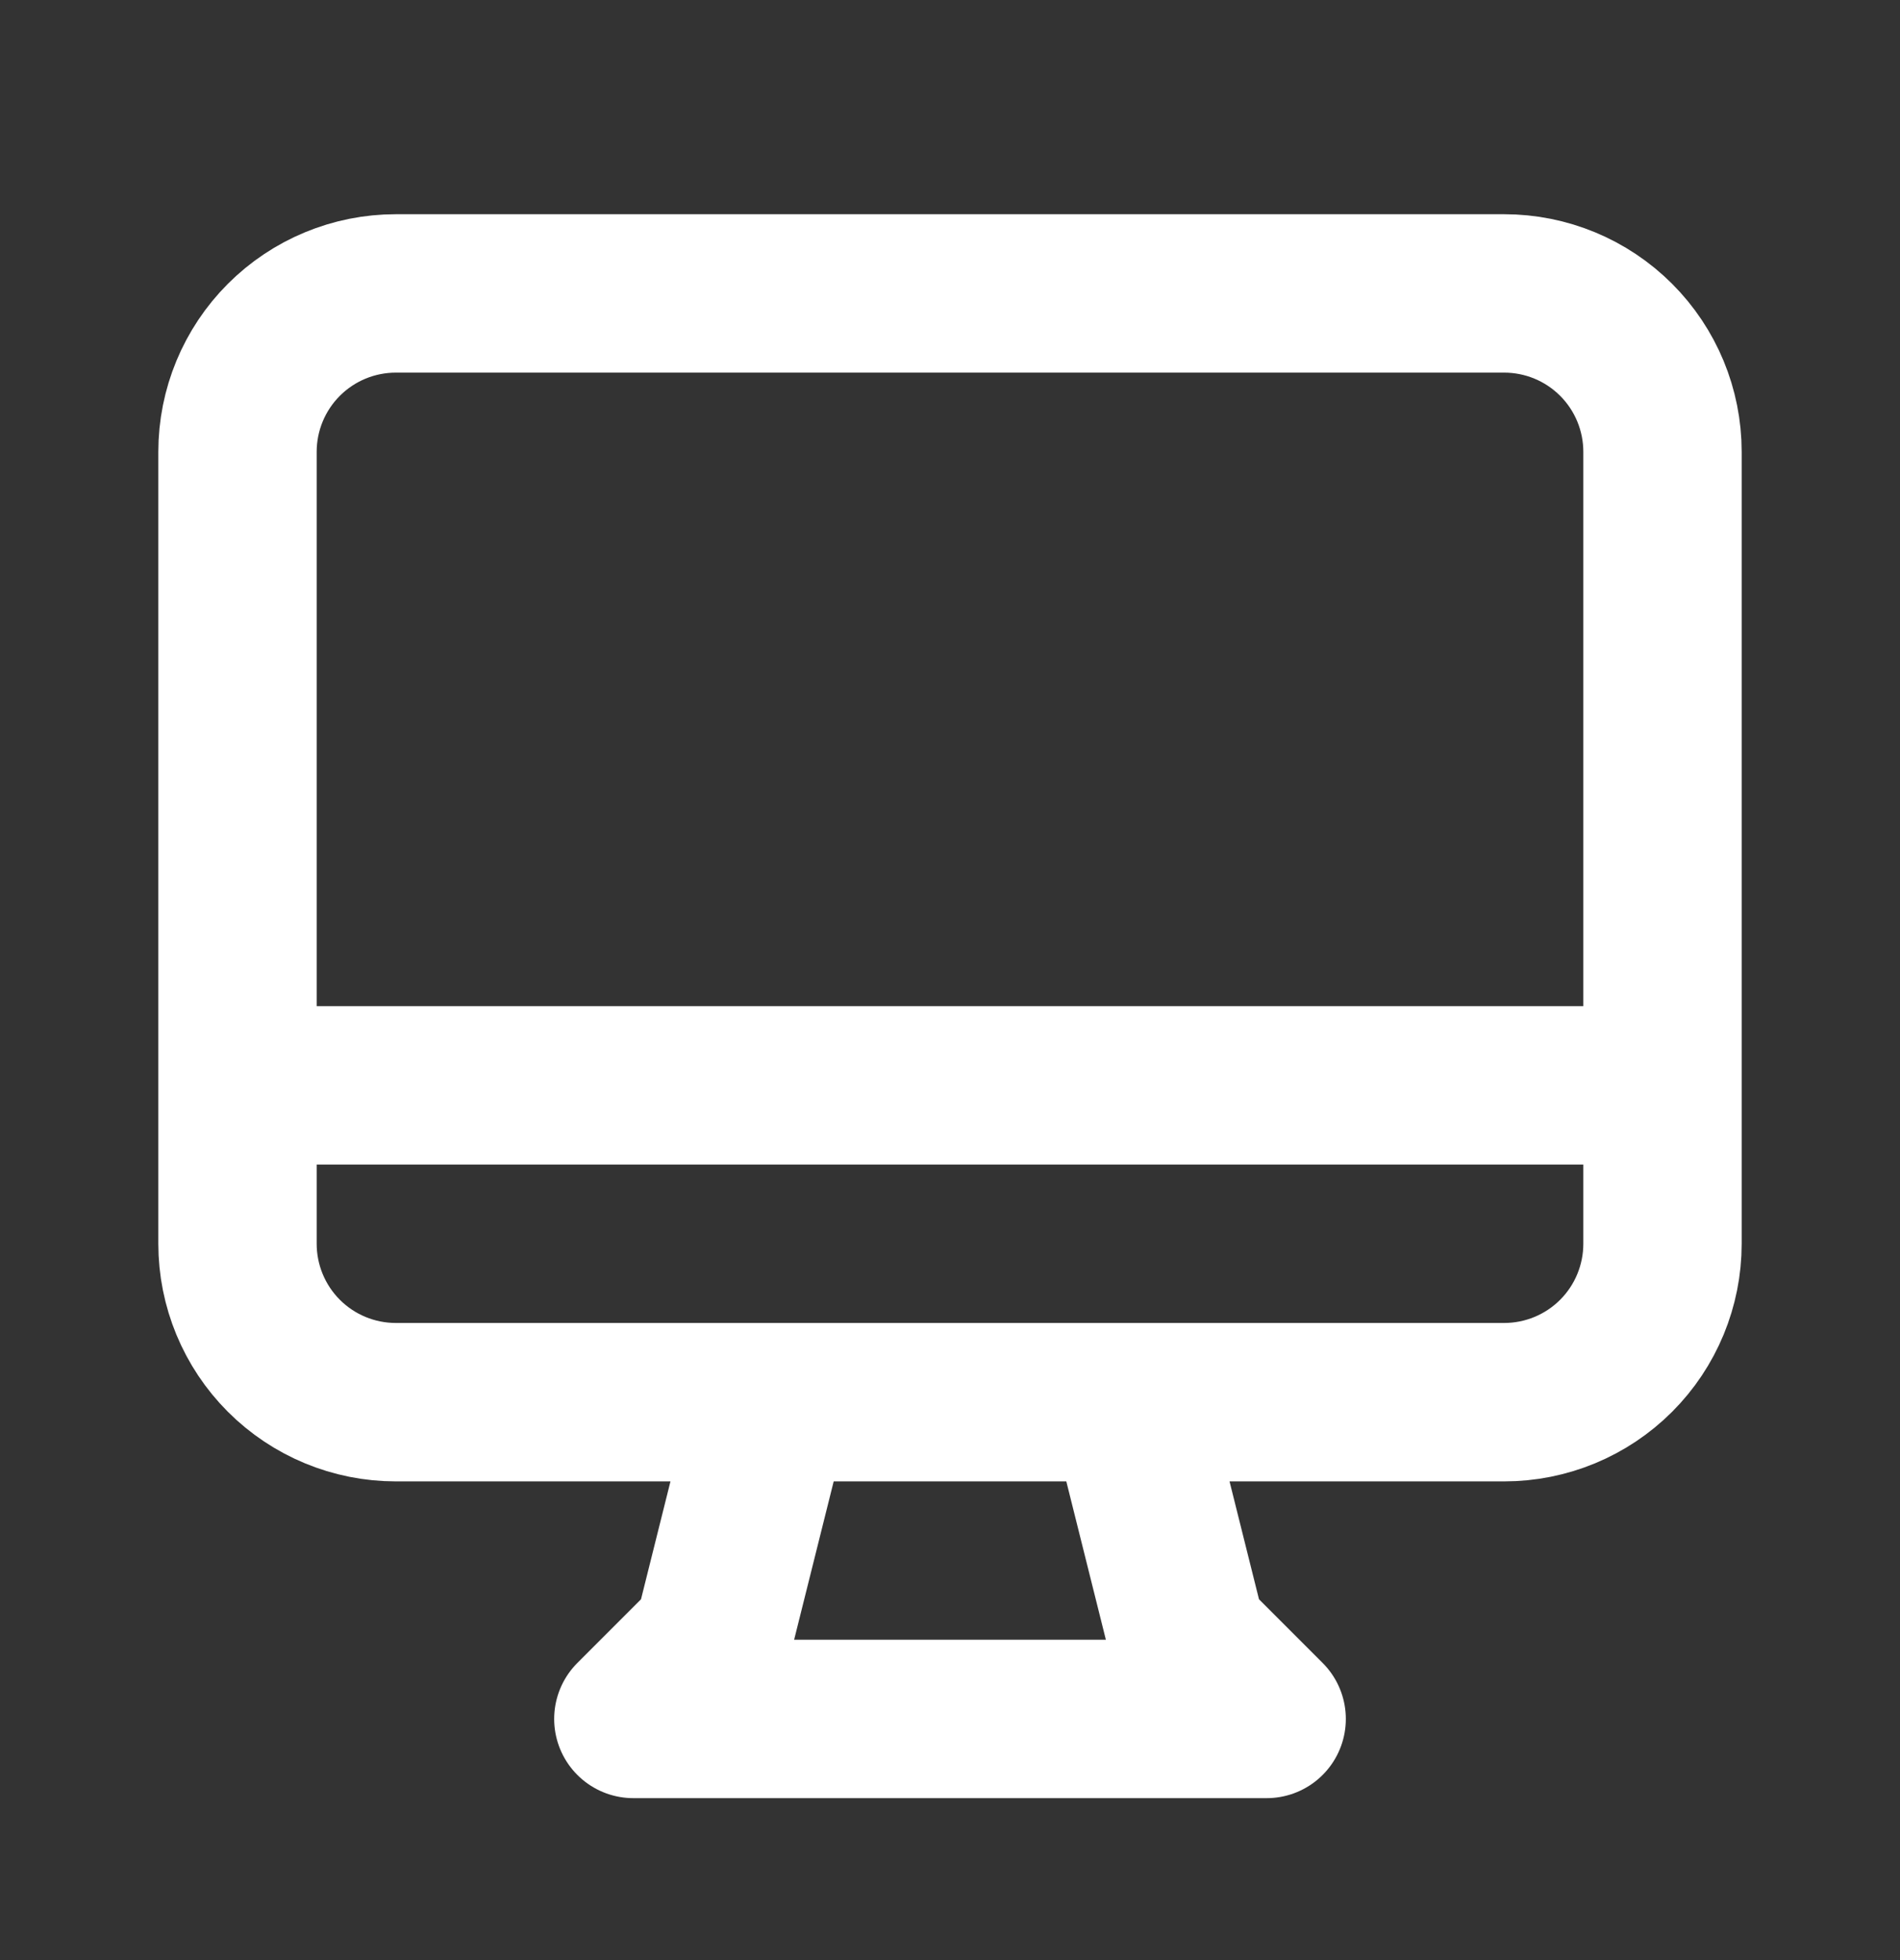 <svg width="32" height="33" viewBox="0 0 32 33" fill="none" xmlns="http://www.w3.org/2000/svg">
<rect x="0" y="0" width="32" height="33" fill="#333333" stroke="none"/>
<path d="M13 23.607L12 27.607L10.667 28.94H21.333L20 27.607L19 23.607M4 18.273H28M6.667 23.607H25.333C26.041 23.607 26.719 23.326 27.219 22.826C27.719 22.326 28 21.647 28 20.94V7.607C28 6.899 27.719 6.221 27.219 5.721C26.719 5.221 26.041 4.94 25.333 4.94H6.667C5.959 4.94 5.281 5.221 4.781 5.721C4.281 6.221 4 6.899 4 7.607V20.94C4 21.647 4.281 22.326 4.781 22.826C5.281 23.326 5.959 23.607 6.667 23.607Z" stroke="white" stroke-width="2.667" stroke-linecap="round" stroke-linejoin="round"/>
</svg>
